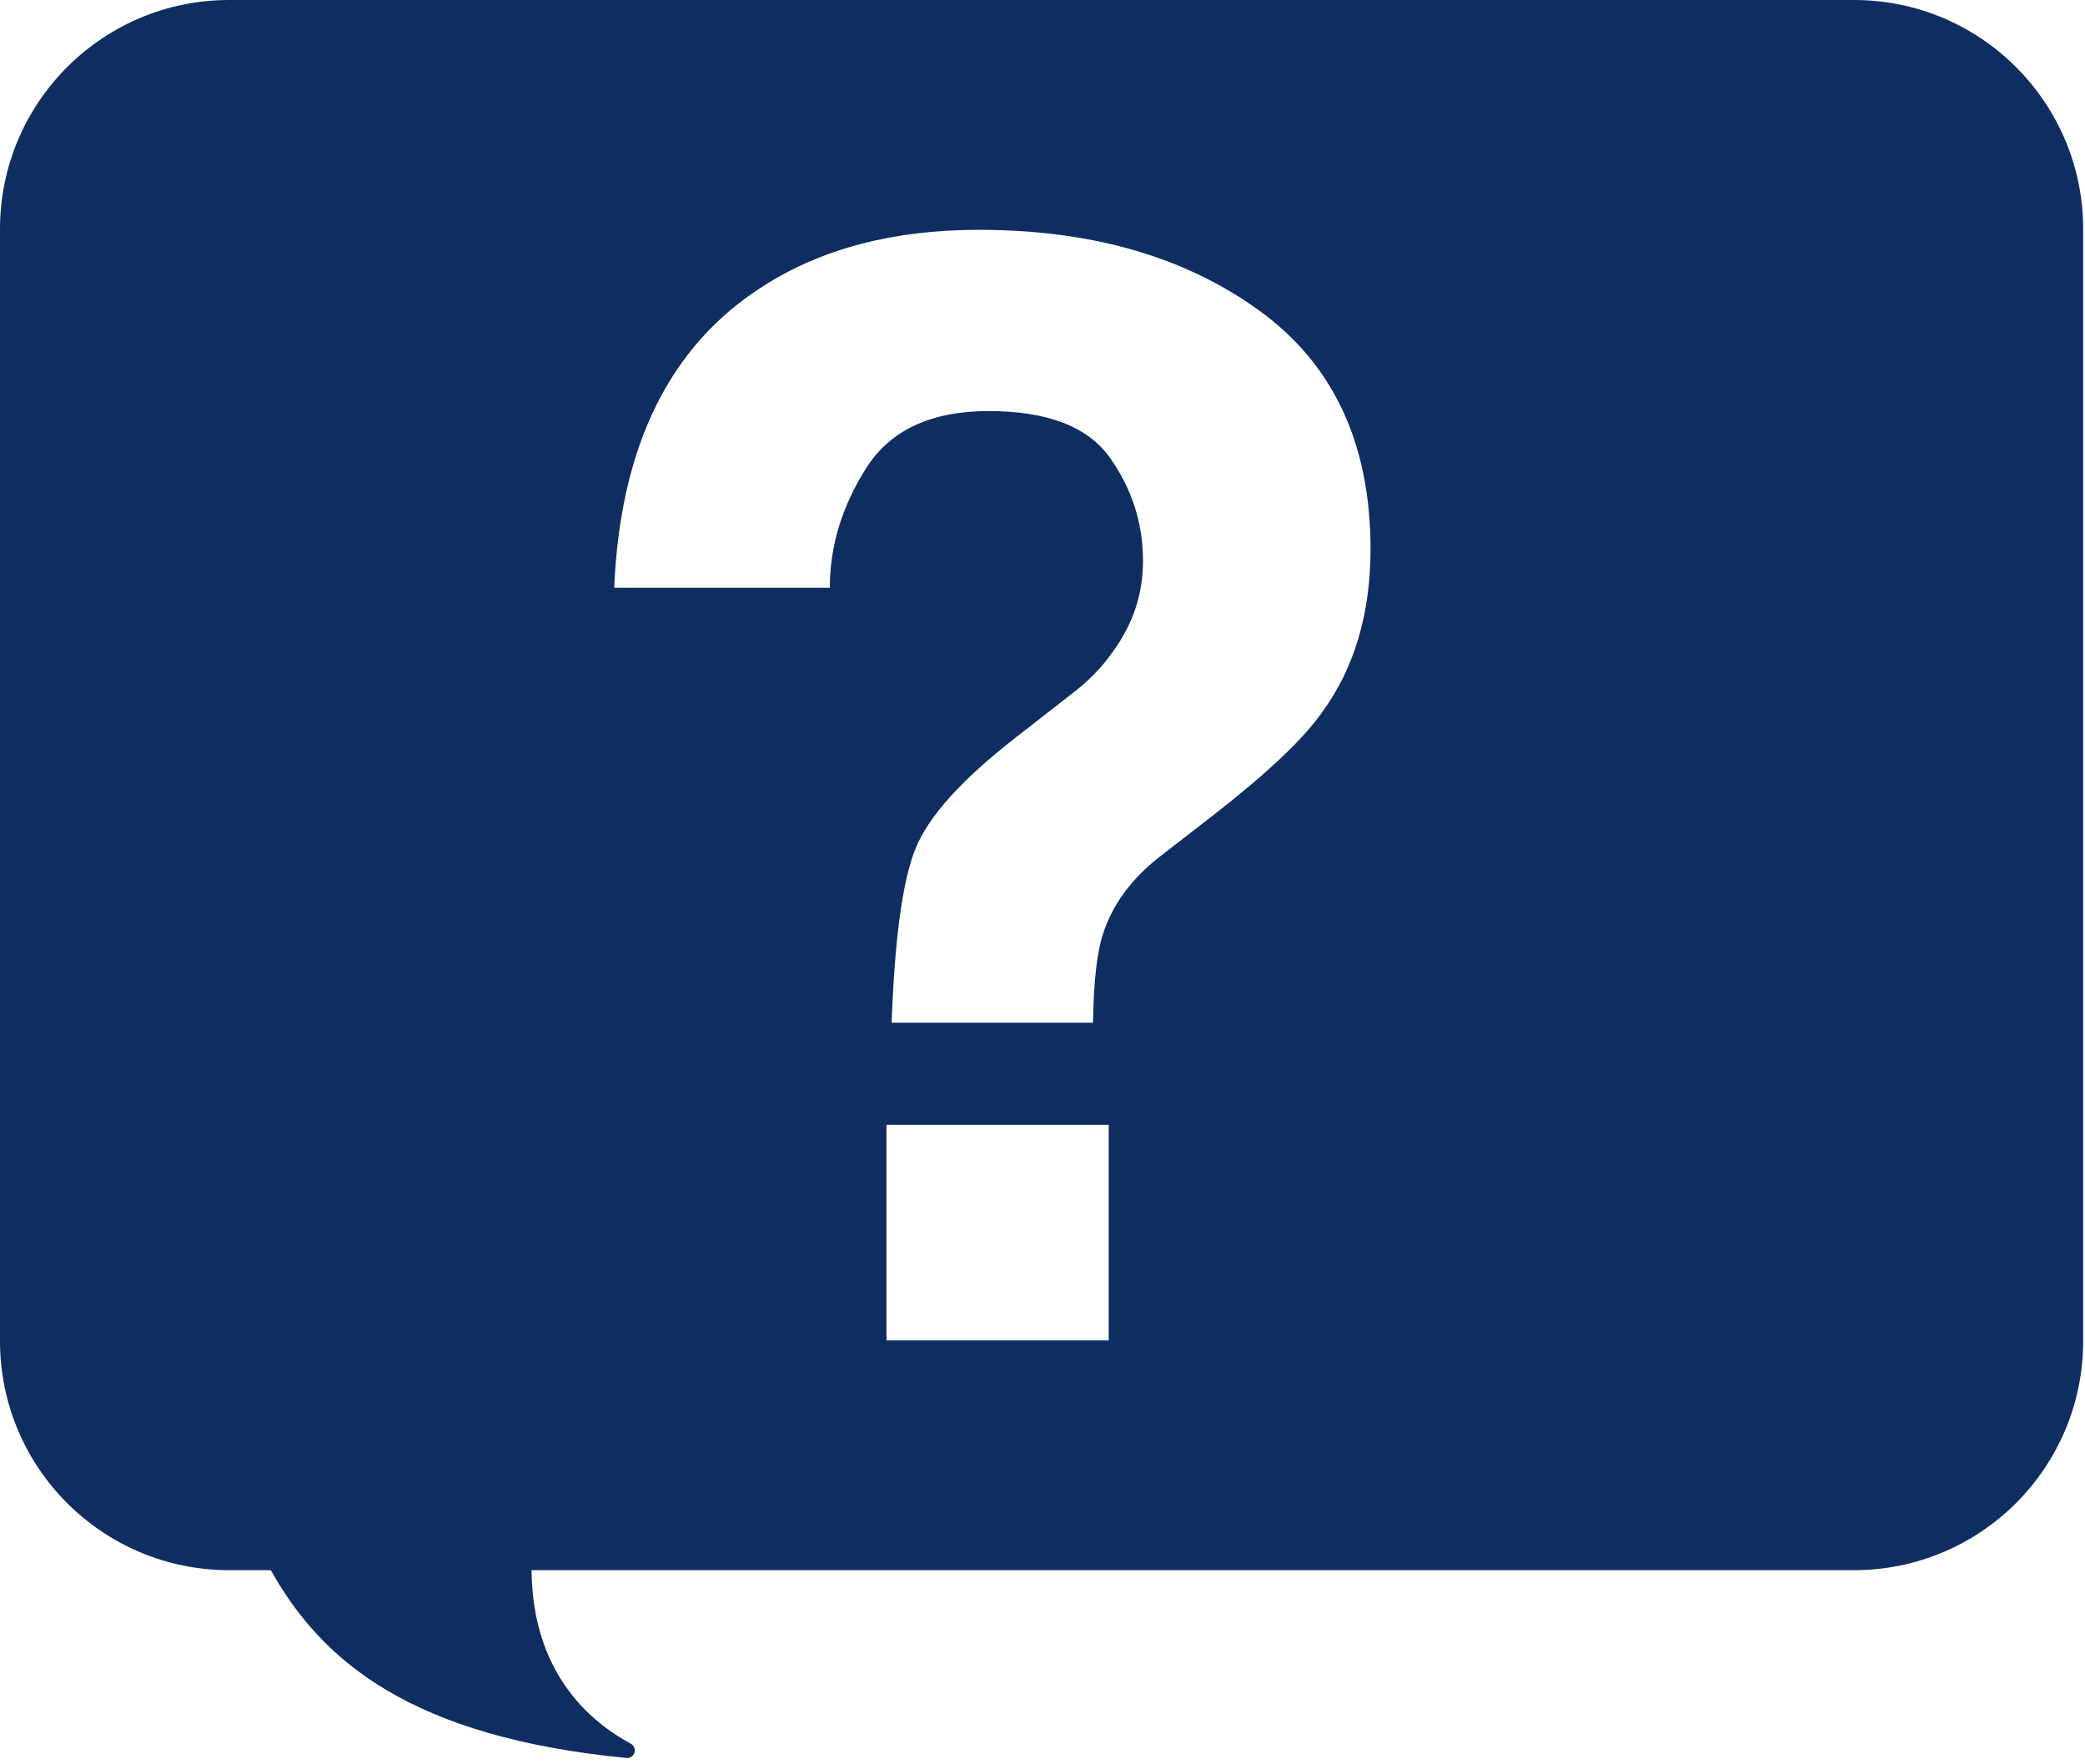 <svg width="273" height="231" viewBox="0 0 273 231" fill="none" xmlns="http://www.w3.org/2000/svg">
<g clip-path="url(#clip0_242_2641)">
<path d="M242.76 0H30C13.43 0 0 13.44 0 30V175.58C0 192.15 13.43 205.58 30 205.58H35.46C42.18 217.59 53.92 227.43 82.02 230.17C83.11 230.28 83.55 228.82 82.59 228.3C77.04 225.31 69.71 218.84 69.6 205.58H242.76C259.33 205.58 272.76 192.15 272.76 175.58V30C272.76 13.44 259.33 0 242.76 0ZM145.17 175.5H116.07V147.28H145.17V175.5ZM173.1 93.27C170.63 96.79 165.87 101.28 158.84 106.75L151.91 112.12C148.13 115.05 145.63 118.47 144.39 122.37C143.61 124.85 143.18 128.69 143.12 133.9H116.75C117.14 122.9 118.18 115.29 119.88 111.09C121.57 106.9 125.93 102.06 132.96 96.59L140.09 91.03C142.44 89.27 144.32 87.35 145.76 85.26C148.36 81.68 149.66 77.75 149.66 73.45C149.66 68.5 148.21 63.99 145.32 59.92C142.42 55.85 137.13 53.82 129.45 53.82C121.89 53.82 116.54 56.33 113.38 61.34C110.22 66.35 108.65 71.56 108.65 76.96H80.42C81.21 58.41 87.68 45.26 99.86 37.51C107.54 32.56 116.98 30.09 128.18 30.09C142.89 30.09 155.11 33.6 164.85 40.64C174.58 47.67 179.45 58.08 179.45 71.89C179.45 80.35 177.33 87.48 173.1 93.27Z" fill="#0E2E61"/>
</g>
<defs>
<clipPath id="clip0_242_2641">
<rect width="272.76" height="230.176" fill="white"/>
</clipPath>
</defs>
</svg>
